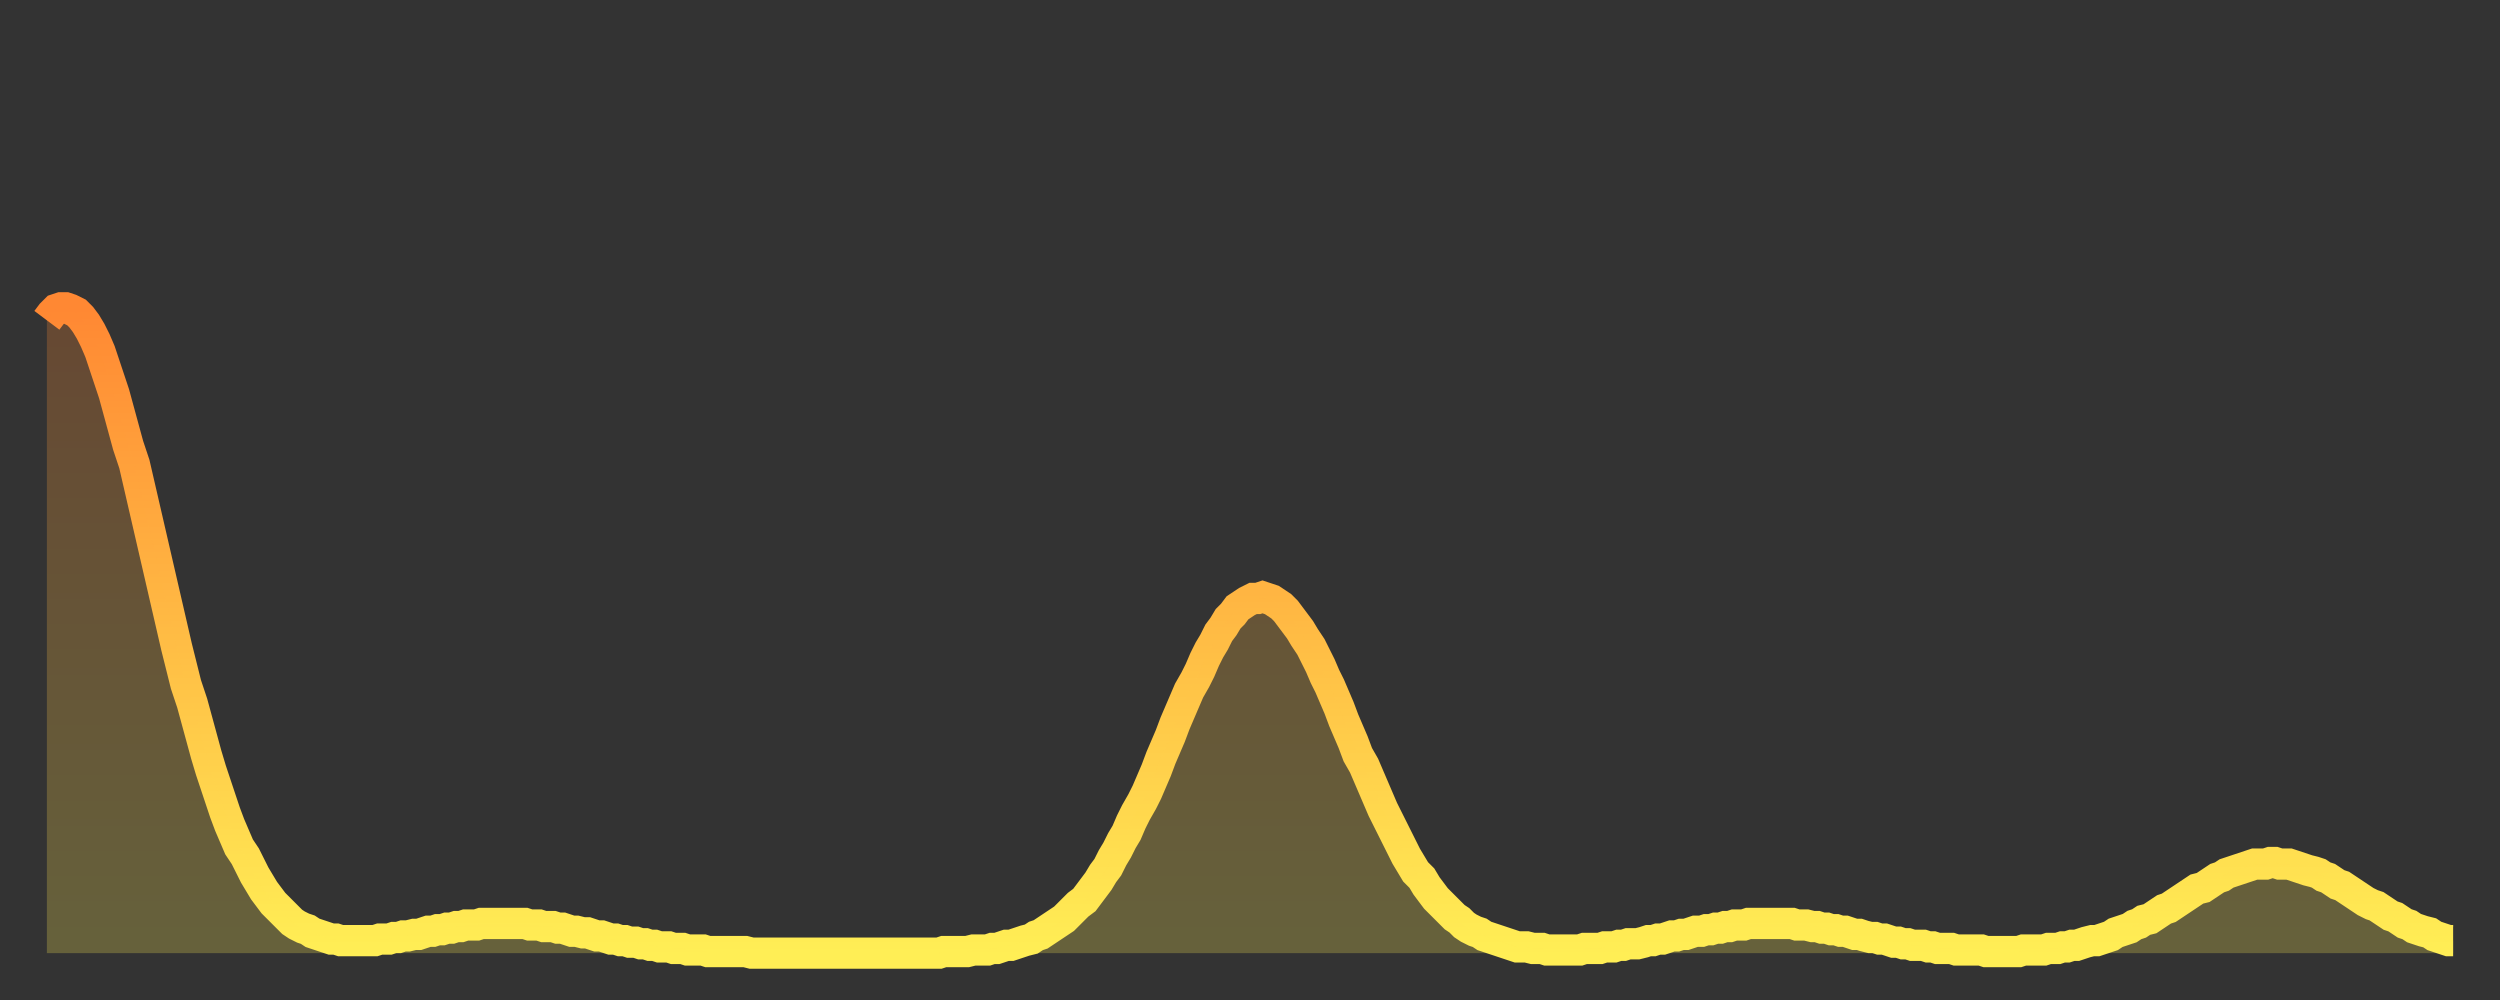 <?xml version="1.0" encoding="utf-8" ?>
<svg baseProfile="full" height="64" version="1.1" width="160" xmlns="http://www.w3.org/2000/svg" xmlns:ev="http://www.w3.org/2001/xml-events" xmlns:xlink="http://www.w3.org/1999/xlink"><rect width="100%" height="100%" fill="#333333" stroke="none"/><defs><linearGradient id="id10158" x1="0" x2="0" y1="0" y2="1"><stop offset="0%" stop-color="#ff8833" /><stop offset="50%" stop-color="#ffbb44" /><stop offset="100%" stop-color="#ffee55" /></linearGradient></defs><g transform="translate(3,3)"><g><path d="M 0.0 17.5 0.3 17.1 0.6 16.8 0.9 16.7 1.2 16.7 1.5 16.8 1.9 17.0 2.2 17.3 2.5 17.7 2.8 18.2 3.1 18.8 3.4 19.5 3.7 20.4 4.0 21.3 4.3 22.2 4.6 23.3 4.9 24.4 5.2 25.5 5.6 26.7 5.9 28.0 6.2 29.3 6.5 30.6 6.8 31.9 7.1 33.2 7.4 34.5 7.7 35.8 8.0 37.1 8.3 38.4 8.6 39.6 8.9 40.8 9.3 42.0 9.6 43.1 9.9 44.2 10.2 45.3 10.5 46.3 10.8 47.2 11.1 48.1 11.4 49.0 11.7 49.8 12.0 50.5 12.3 51.2 12.7 51.8 13.0 52.4 13.3 53.0 13.6 53.5 13.9 54.0 14.2 54.4 14.5 54.8 14.8 55.1 15.1 55.4 15.4 55.7 15.7 56.0 16.0 56.2 16.4 56.4 16.7 56.5 17.0 56.7 17.3 56.8 17.6 56.9 17.9 57.0 18.2 57.1 18.5 57.1 18.8 57.2 19.1 57.2 19.4 57.2 19.8 57.2 20.1 57.2 20.4 57.2 20.7 57.2 21.0 57.2 21.3 57.1 21.6 57.1 21.9 57.1 22.2 57.0 22.5 57.0 22.8 56.9 23.1 56.9 23.5 56.8 23.8 56.8 24.1 56.7 24.4 56.6 24.7 56.6 25.0 56.5 25.3 56.5 25.6 56.4 25.9 56.4 26.2 56.3 26.5 56.3 26.8 56.2 27.2 56.2 27.5 56.2 27.8 56.1 28.1 56.1 28.4 56.1 28.7 56.1 29.0 56.1 29.3 56.1 29.6 56.1 29.9 56.1 30.2 56.1 30.6 56.1 30.9 56.2 31.2 56.2 31.5 56.2 31.8 56.3 32.1 56.3 32.4 56.3 32.7 56.4 33.0 56.4 33.3 56.5 33.6 56.6 33.9 56.6 34.3 56.7 34.6 56.7 34.9 56.8 35.2 56.9 35.5 56.9 35.8 57.0 36.1 57.1 36.4 57.1 36.7 57.2 37.0 57.2 37.3 57.3 37.7 57.3 38.0 57.4 38.3 57.4 38.6 57.5 38.9 57.5 39.2 57.6 39.5 57.6 39.8 57.6 40.1 57.7 40.4 57.7 40.7 57.7 41.0 57.8 41.4 57.8 41.7 57.8 42.0 57.8 42.3 57.9 42.6 57.9 42.9 57.9 43.2 57.9 43.5 57.9 43.8 57.9 44.1 57.9 44.4 57.9 44.7 57.9 45.1 58.0 45.4 58.0 45.7 58.0 46.0 58.0 46.3 58.0 46.6 58.0 46.9 58.0 47.2 58.0 47.5 58.0 47.8 58.0 48.1 58.0 48.5 58.0 48.8 58.0 49.1 58.0 49.4 58.0 49.7 58.0 50.0 58.0 50.3 58.0 50.6 58.0 50.9 58.0 51.2 58.0 51.5 58.0 51.8 58.0 52.2 58.0 52.5 58.0 52.8 58.0 53.1 58.0 53.4 58.0 53.7 58.0 54.0 58.0 54.3 58.0 54.6 58.0 54.9 58.0 55.2 58.0 55.6 58.0 55.9 58.0 56.2 58.0 56.5 58.0 56.8 58.0 57.1 58.0 57.4 57.9 57.7 57.9 58.0 57.9 58.3 57.9 58.6 57.9 58.9 57.9 59.3 57.8 59.6 57.8 59.9 57.8 60.2 57.8 60.5 57.7 60.8 57.7 61.1 57.6 61.4 57.5 61.7 57.5 62.0 57.4 62.3 57.3 62.6 57.2 63.0 57.1 63.3 56.9 63.6 56.8 63.9 56.6 64.2 56.4 64.5 56.2 64.8 56.0 65.1 55.8 65.4 55.5 65.7 55.2 66.0 54.9 66.4 54.6 66.7 54.2 67.0 53.8 67.3 53.4 67.6 52.9 67.9 52.5 68.2 51.9 68.5 51.4 68.8 50.8 69.1 50.3 69.4 49.6 69.7 49.0 70.1 48.3 70.4 47.7 70.7 47.0 71.0 46.3 71.3 45.5 71.6 44.8 71.9 44.1 72.2 43.3 72.5 42.6 72.8 41.9 73.1 41.2 73.5 40.5 73.8 39.9 74.1 39.2 74.4 38.6 74.7 38.1 75.0 37.5 75.3 37.1 75.6 36.6 75.9 36.3 76.2 35.9 76.5 35.7 76.8 35.5 77.2 35.3 77.5 35.3 77.8 35.2 78.1 35.3 78.4 35.4 78.7 35.6 79.0 35.8 79.3 36.1 79.6 36.5 79.9 36.9 80.2 37.3 80.5 37.8 80.9 38.4 81.2 39.0 81.5 39.6 81.8 40.3 82.1 40.9 82.4 41.6 82.7 42.3 83.0 43.1 83.3 43.8 83.6 44.5 83.9 45.3 84.3 46.0 84.6 46.7 84.9 47.4 85.2 48.1 85.5 48.8 85.8 49.4 86.1 50.0 86.4 50.6 86.7 51.2 87.0 51.8 87.3 52.3 87.6 52.8 88.0 53.2 88.3 53.7 88.6 54.1 88.9 54.5 89.2 54.8 89.5 55.1 89.8 55.4 90.1 55.7 90.4 55.9 90.7 56.2 91.0 56.4 91.4 56.6 91.7 56.7 92.0 56.9 92.3 57.0 92.6 57.1 92.9 57.2 93.2 57.3 93.5 57.4 93.8 57.5 94.1 57.6 94.4 57.6 94.7 57.6 95.1 57.7 95.4 57.7 95.7 57.7 96.0 57.8 96.3 57.8 96.6 57.8 96.9 57.8 97.2 57.8 97.5 57.8 97.8 57.8 98.1 57.8 98.4 57.7 98.8 57.7 99.1 57.7 99.4 57.7 99.7 57.6 100.0 57.6 100.3 57.6 100.6 57.5 100.9 57.5 101.2 57.4 101.5 57.4 101.8 57.4 102.2 57.3 102.5 57.2 102.8 57.2 103.1 57.1 103.4 57.1 103.7 57.0 104.0 56.9 104.3 56.9 104.6 56.8 104.9 56.8 105.2 56.7 105.5 56.6 105.9 56.6 106.2 56.5 106.5 56.5 106.8 56.4 107.1 56.4 107.4 56.3 107.7 56.3 108.0 56.2 108.3 56.2 108.6 56.2 108.9 56.1 109.3 56.1 109.6 56.1 109.9 56.1 110.2 56.1 110.5 56.1 110.8 56.1 111.1 56.1 111.4 56.1 111.7 56.1 112.0 56.2 112.3 56.2 112.6 56.2 113.0 56.3 113.3 56.3 113.6 56.4 113.9 56.4 114.2 56.5 114.5 56.5 114.8 56.6 115.1 56.6 115.4 56.7 115.7 56.8 116.0 56.8 116.3 56.9 116.7 57.0 117.0 57.0 117.3 57.1 117.6 57.1 117.9 57.2 118.2 57.3 118.5 57.3 118.8 57.4 119.1 57.4 119.4 57.5 119.7 57.5 120.1 57.5 120.4 57.6 120.7 57.6 121.0 57.7 121.3 57.7 121.6 57.7 121.9 57.7 122.2 57.8 122.5 57.8 122.8 57.8 123.1 57.8 123.4 57.8 123.8 57.8 124.1 57.9 124.4 57.9 124.7 57.9 125.0 57.9 125.3 57.9 125.6 57.9 125.9 57.9 126.2 57.9 126.5 57.8 126.8 57.8 127.2 57.8 127.5 57.8 127.8 57.8 128.1 57.7 128.4 57.7 128.7 57.7 129.0 57.6 129.3 57.6 129.6 57.5 129.9 57.5 130.2 57.4 130.5 57.3 130.9 57.2 131.2 57.2 131.5 57.1 131.8 57.0 132.1 56.9 132.4 56.7 132.7 56.6 133.0 56.5 133.3 56.4 133.6 56.2 133.9 56.1 134.2 55.9 134.6 55.8 134.9 55.6 135.2 55.4 135.5 55.2 135.8 55.1 136.1 54.9 136.4 54.7 136.7 54.5 137.0 54.3 137.3 54.1 137.6 53.9 138.0 53.8 138.3 53.6 138.6 53.4 138.9 53.2 139.2 53.1 139.5 52.9 139.8 52.8 140.1 52.7 140.4 52.6 140.7 52.5 141.0 52.4 141.3 52.3 141.7 52.3 142.0 52.3 142.3 52.2 142.6 52.2 142.9 52.3 143.2 52.3 143.5 52.3 143.8 52.4 144.1 52.5 144.4 52.6 144.7 52.7 145.1 52.8 145.4 52.9 145.7 53.1 146.0 53.2 146.3 53.4 146.6 53.6 146.9 53.7 147.2 53.9 147.5 54.1 147.8 54.3 148.1 54.5 148.4 54.7 148.8 54.9 149.1 55.0 149.4 55.2 149.7 55.4 150.0 55.6 150.3 55.7 150.6 55.9 150.9 56.1 151.2 56.2 151.5 56.4 151.8 56.5 152.1 56.6 152.5 56.7 152.8 56.9 153.1 57.0 153.4 57.1 153.7 57.2 154.0 57.2" fill="none" id="graph-curve" opacity="1" stroke="url(#id10158)" stroke-width="2" /><path d="M 0 58 L 0.0 17.5 0.3 17.1 0.6 16.8 0.9 16.7 1.2 16.7 1.5 16.8 1.9 17.0 2.2 17.3 2.5 17.7 2.8 18.2 3.1 18.8 3.4 19.5 3.7 20.4 4.0 21.3 4.3 22.2 4.6 23.3 4.9 24.4 5.2 25.5 5.6 26.7 5.9 28.0 6.2 29.3 6.5 30.6 6.8 31.9 7.1 33.2 7.4 34.5 7.7 35.8 8.0 37.1 8.3 38.4 8.6 39.6 8.9 40.8 9.3 42.0 9.6 43.1 9.9 44.2 10.2 45.3 10.5 46.3 10.8 47.2 11.1 48.1 11.4 49.0 11.7 49.8 12.0 50.5 12.3 51.2 12.7 51.8 13.0 52.4 13.3 53.0 13.6 53.5 13.9 54.0 14.2 54.4 14.5 54.8 14.8 55.1 15.1 55.4 15.4 55.7 15.7 56.0 16.0 56.2 16.4 56.4 16.7 56.5 17.0 56.7 17.3 56.8 17.6 56.9 17.9 57.0 18.2 57.1 18.5 57.1 18.8 57.2 19.1 57.2 19.4 57.2 19.8 57.2 20.1 57.2 20.4 57.2 20.7 57.2 21.0 57.2 21.3 57.1 21.6 57.1 21.9 57.1 22.2 57.0 22.5 57.0 22.8 56.9 23.1 56.9 23.5 56.8 23.8 56.8 24.1 56.7 24.4 56.6 24.7 56.6 25.0 56.5 25.3 56.5 25.6 56.4 25.9 56.4 26.2 56.3 26.5 56.3 26.8 56.2 27.2 56.2 27.5 56.2 27.8 56.1 28.1 56.1 28.4 56.1 28.7 56.1 29.0 56.1 29.3 56.1 29.6 56.1 29.9 56.1 30.2 56.1 30.6 56.1 30.9 56.2 31.2 56.2 31.5 56.2 31.8 56.3 32.1 56.3 32.4 56.3 32.7 56.4 33.0 56.4 33.3 56.5 33.6 56.6 33.9 56.6 34.3 56.7 34.6 56.7 34.9 56.8 35.2 56.9 35.5 56.9 35.8 57.0 36.1 57.1 36.4 57.1 36.7 57.2 37.0 57.2 37.3 57.3 37.7 57.3 38.0 57.4 38.3 57.4 38.6 57.5 38.9 57.5 39.2 57.6 39.5 57.6 39.8 57.6 40.1 57.7 40.4 57.7 40.7 57.7 41.0 57.8 41.4 57.8 41.7 57.8 42.0 57.8 42.3 57.9 42.6 57.9 42.9 57.9 43.2 57.9 43.5 57.9 43.8 57.9 44.1 57.9 44.4 57.9 44.7 57.9 45.1 58.0 45.4 58.0 45.7 58.0 46.0 58.0 46.3 58.0 46.6 58.0 46.9 58.0 47.2 58.0 47.5 58.0 47.8 58.0 48.1 58.0 48.5 58.0 48.8 58.0 49.1 58.0 49.4 58.0 49.7 58.0 50.0 58.0 50.3 58.0 50.6 58.0 50.9 58.0 51.2 58.0 51.5 58.0 51.8 58.0 52.2 58.0 52.5 58.0 52.8 58.0 53.1 58.0 53.4 58.0 53.7 58.0 54.0 58.0 54.3 58.0 54.6 58.0 54.9 58.0 55.2 58.0 55.6 58.0 55.9 58.0 56.2 58.0 56.5 58.0 56.8 58.0 57.1 58.0 57.4 57.9 57.7 57.9 58.0 57.9 58.3 57.9 58.6 57.9 58.9 57.9 59.3 57.8 59.6 57.8 59.9 57.8 60.2 57.8 60.5 57.7 60.8 57.7 61.1 57.6 61.4 57.5 61.7 57.5 62.0 57.4 62.3 57.3 62.6 57.2 63.0 57.1 63.3 56.9 63.6 56.8 63.9 56.6 64.2 56.4 64.5 56.2 64.8 56.0 65.1 55.8 65.4 55.5 65.7 55.2 66.0 54.9 66.4 54.6 66.7 54.2 67.0 53.8 67.3 53.4 67.6 52.9 67.9 52.5 68.2 51.9 68.5 51.4 68.8 50.8 69.1 50.3 69.4 49.6 69.7 49.0 70.1 48.3 70.4 47.7 70.7 47.0 71.0 46.3 71.3 45.5 71.6 44.8 71.9 44.1 72.2 43.3 72.5 42.6 72.8 41.9 73.1 41.2 73.5 40.5 73.8 39.9 74.1 39.2 74.4 38.6 74.7 38.1 75.0 37.5 75.3 37.1 75.6 36.6 75.9 36.3 76.2 35.9 76.5 35.7 76.8 35.5 77.2 35.3 77.5 35.3 77.8 35.2 78.1 35.3 78.4 35.4 78.7 35.6 79.0 35.8 79.3 36.1 79.6 36.5 79.9 36.9 80.2 37.3 80.5 37.8 80.9 38.4 81.2 39.0 81.5 39.6 81.8 40.3 82.1 40.9 82.4 41.6 82.7 42.3 83.0 43.1 83.3 43.8 83.6 44.5 83.9 45.3 84.3 46.0 84.6 46.7 84.9 47.4 85.2 48.1 85.5 48.8 85.8 49.4 86.1 50.0 86.4 50.6 86.7 51.2 87.0 51.8 87.3 52.3 87.6 52.8 88.0 53.2 88.3 53.7 88.6 54.1 88.9 54.5 89.2 54.8 89.5 55.1 89.8 55.4 90.1 55.7 90.4 55.9 90.7 56.2 91.0 56.4 91.4 56.6 91.7 56.7 92.0 56.9 92.3 57.0 92.6 57.1 92.9 57.2 93.2 57.3 93.5 57.4 93.8 57.5 94.1 57.6 94.4 57.6 94.7 57.6 95.1 57.7 95.4 57.7 95.7 57.7 96.0 57.8 96.3 57.8 96.6 57.8 96.9 57.8 97.2 57.8 97.5 57.8 97.8 57.8 98.1 57.8 98.4 57.7 98.8 57.7 99.1 57.7 99.4 57.7 99.7 57.6 100.0 57.6 100.3 57.6 100.6 57.5 100.9 57.5 101.2 57.4 101.5 57.4 101.8 57.4 102.2 57.3 102.5 57.2 102.8 57.2 103.1 57.1 103.4 57.1 103.7 57.0 104.0 56.9 104.3 56.9 104.6 56.8 104.9 56.8 105.2 56.7 105.5 56.6 105.9 56.6 106.2 56.5 106.5 56.5 106.8 56.4 107.1 56.4 107.4 56.3 107.7 56.3 108.0 56.2 108.3 56.2 108.6 56.2 108.9 56.1 109.3 56.1 109.6 56.1 109.9 56.1 110.2 56.1 110.5 56.1 110.8 56.1 111.1 56.1 111.4 56.1 111.7 56.1 112.0 56.2 112.3 56.2 112.6 56.2 113.0 56.3 113.3 56.3 113.6 56.4 113.9 56.4 114.2 56.5 114.5 56.5 114.8 56.6 115.1 56.6 115.4 56.7 115.7 56.8 116.0 56.8 116.3 56.9 116.7 57.0 117.0 57.0 117.3 57.1 117.6 57.1 117.9 57.2 118.2 57.3 118.5 57.3 118.8 57.4 119.1 57.4 119.4 57.5 119.7 57.5 120.1 57.5 120.4 57.6 120.7 57.6 121.0 57.7 121.3 57.7 121.6 57.7 121.9 57.7 122.2 57.8 122.5 57.8 122.8 57.8 123.1 57.8 123.4 57.8 123.8 57.8 124.1 57.9 124.4 57.9 124.7 57.9 125.0 57.9 125.3 57.9 125.6 57.9 125.9 57.9 126.2 57.9 126.5 57.8 126.8 57.8 127.2 57.8 127.5 57.8 127.8 57.8 128.1 57.7 128.4 57.7 128.7 57.7 129.0 57.6 129.3 57.6 129.6 57.5 129.9 57.5 130.2 57.4 130.5 57.3 130.9 57.2 131.2 57.2 131.5 57.1 131.8 57.0 132.1 56.9 132.4 56.7 132.7 56.6 133.0 56.5 133.3 56.4 133.6 56.2 133.9 56.1 134.2 55.9 134.6 55.8 134.9 55.6 135.2 55.4 135.5 55.2 135.8 55.1 136.1 54.9 136.4 54.7 136.7 54.5 137.0 54.3 137.3 54.1 137.6 53.9 138.0 53.8 138.3 53.6 138.6 53.4 138.9 53.2 139.2 53.1 139.5 52.9 139.8 52.8 140.1 52.7 140.4 52.6 140.7 52.5 141.0 52.4 141.3 52.3 141.7 52.3 142.0 52.3 142.3 52.2 142.6 52.2 142.9 52.3 143.2 52.3 143.5 52.3 143.8 52.4 144.1 52.5 144.4 52.6 144.7 52.7 145.1 52.8 145.4 52.9 145.7 53.1 146.0 53.2 146.3 53.4 146.6 53.6 146.9 53.7 147.2 53.9 147.5 54.1 147.8 54.3 148.1 54.5 148.4 54.7 148.8 54.9 149.1 55.0 149.4 55.2 149.7 55.4 150.0 55.6 150.3 55.7 150.6 55.9 150.9 56.1 151.2 56.2 151.5 56.4 151.8 56.5 152.1 56.6 152.5 56.7 152.8 56.9 153.1 57.0 153.4 57.1 153.7 57.2 154.0 57.2 154 58" fill="url(#id10158)" fill-opacity=".25" id="graph-shadow" /></g></g></svg>